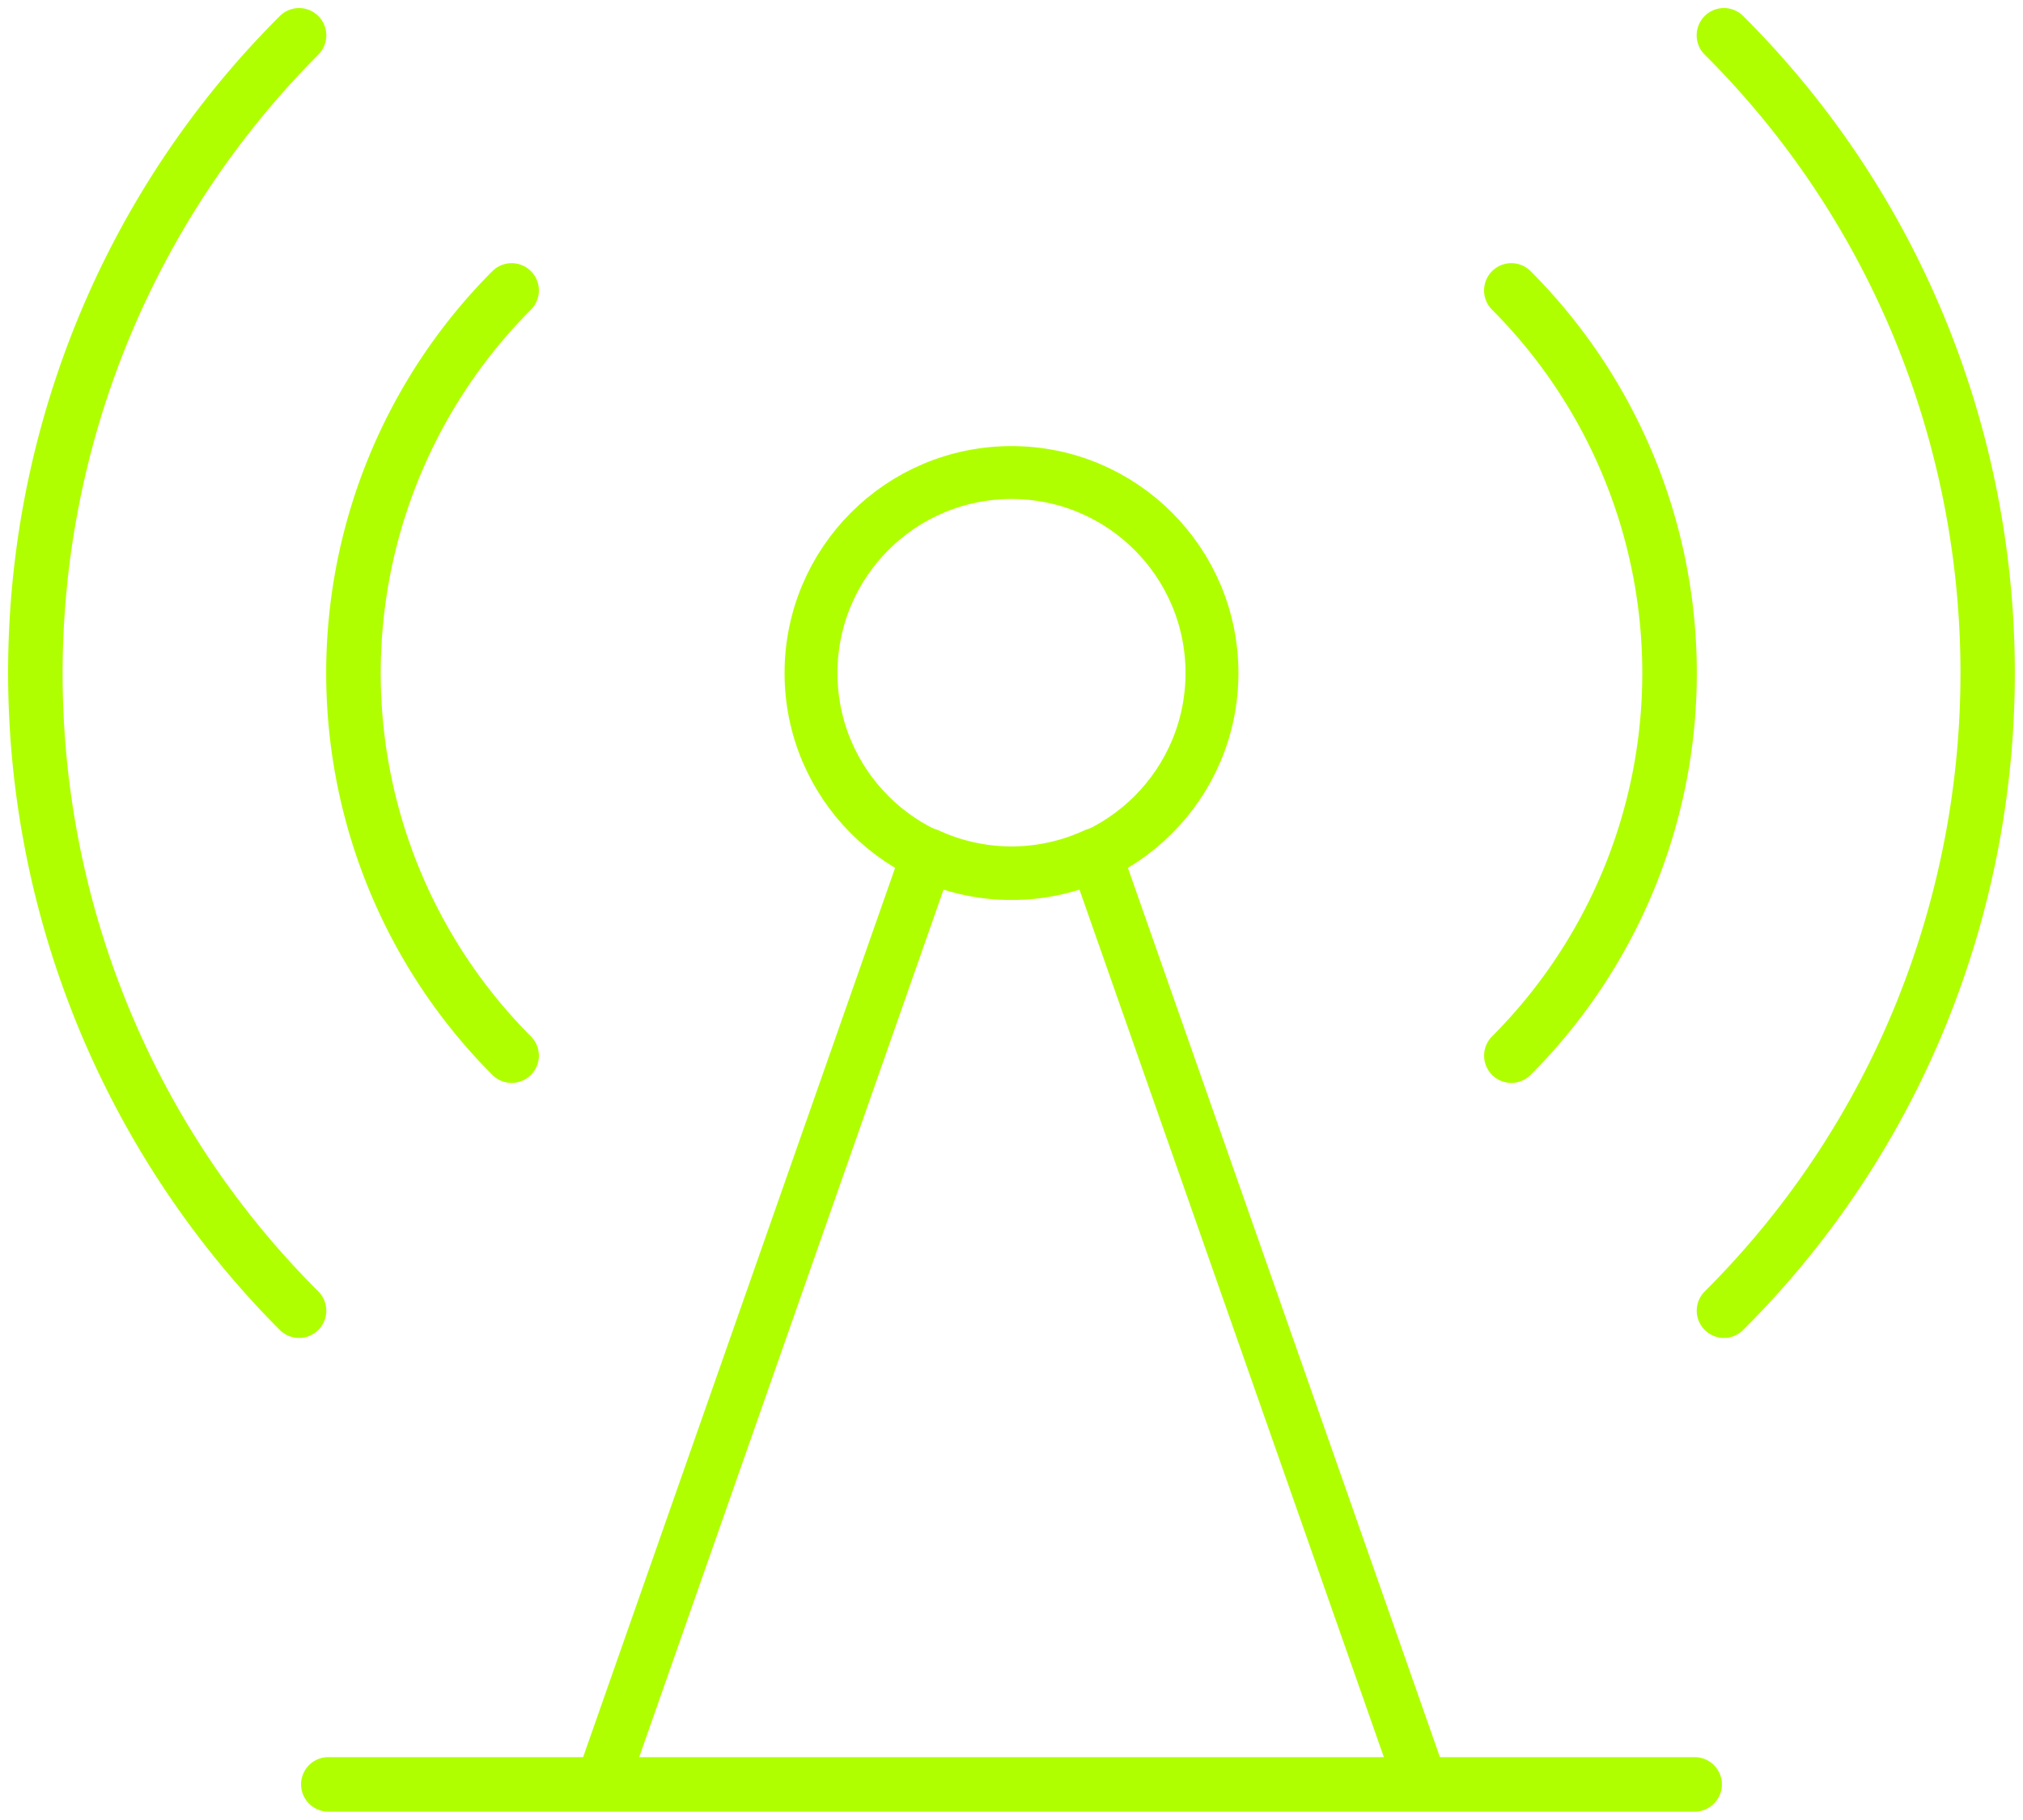 <svg xmlns="http://www.w3.org/2000/svg" xmlns:xlink="http://www.w3.org/1999/xlink" width="76.479" height="68.791" viewBox="0 0 76.479 68.791">
  <defs>
    <clipPath id="clip-path">
      <rect id="Rectangle_653" data-name="Rectangle 653" width="76.479" height="68.791" fill="none" stroke="#b0ff00" stroke-width="2"/>
    </clipPath>
  </defs>
  <g id="Group_781" data-name="Group 781" clip-path="url(#clip-path)">
    <circle id="Ellipse_23" data-name="Ellipse 23" cx="7.579" cy="7.579" r="7.579" transform="translate(30.66 17.863)" fill="none" stroke="#b0ff00" stroke-linecap="round" stroke-linejoin="round" stroke-width="2"/>
    <path id="Path_4707" data-name="Path 4707" d="M45.785,56.159,33.451,21.008a7.555,7.555,0,0,1-6.327,0L14.791,56.159Z" transform="translate(7.952 11.294)" fill="none" stroke="#b0ff00" stroke-linecap="round" stroke-linejoin="round" stroke-width="2"/>
    <path id="Path_4708" data-name="Path 4708" d="M42.4,49.121a.03.03,0,0,1-.022-.009.028.028,0,0,1,0-.042,33.784,33.784,0,0,0,7.47-11.261,34.246,34.246,0,0,0,0-25.644A33.759,33.759,0,0,0,42.375.9a.03.03,0,1,1,.043-.043A33.81,33.81,0,0,1,49.9,12.141a34.322,34.322,0,0,1,0,25.689,33.788,33.788,0,0,1-7.484,11.281A.03.03,0,0,1,42.4,49.121Z" transform="translate(22.776 0.456)" fill="none" stroke="#b0ff00" stroke-linecap="round" stroke-linejoin="round" stroke-width="2"/>
    <path id="Path_4709" data-name="Path 4709" d="M37.169,36.108a.03.03,0,0,1-.022-.009.031.031,0,0,1,0-.042,20.449,20.449,0,0,0,0-28.885.03.03,0,0,1,.043-.043,20.507,20.507,0,0,1,0,28.97A.03.03,0,0,1,37.169,36.108Z" transform="translate(19.967 3.828)" fill="none" stroke="#b0ff00" stroke-linecap="round" stroke-linejoin="round" stroke-width="2"/>
    <path id="Path_4710" data-name="Path 4710" d="M10.849,49.121a.03.03,0,0,1-.022-.009,34.21,34.21,0,0,1-7.484-36.97A33.81,33.81,0,0,1,10.828.858a.03.03,0,0,1,.043,0,.033.033,0,0,1,0,.043A34.147,34.147,0,0,0,3.4,37.808a33.784,33.784,0,0,0,7.47,11.261.031.031,0,0,1,0,.042A.03.03,0,0,1,10.849,49.121Z" transform="translate(0.457 0.456)" fill="none" stroke="#b0ff00" stroke-linecap="round" stroke-linejoin="round" stroke-width="2"/>
    <path id="Path_4711" data-name="Path 4711" d="M14.682,36.108a.03.03,0,0,1-.022-.009,20.509,20.509,0,0,1,0-28.97.03.03,0,0,1,.043.043,20.452,20.452,0,0,0,0,28.885.031.031,0,0,1,0,.042A.03.03,0,0,1,14.682,36.108Z" transform="translate(4.661 3.828)" fill="none" stroke="#b0ff00" stroke-linecap="round" stroke-linejoin="round" stroke-width="2"/>
    <path id="Path_4712" data-name="Path 4712" d="M59.737,43.91H8.082a.031.031,0,0,1-.029-.031.03.03,0,0,1,.029-.029H59.737a.03.03,0,1,1,0,.06Z" transform="translate(4.329 23.574)" fill="none" stroke="#b0ff00" stroke-linecap="round" stroke-linejoin="round" stroke-width="2"/>
  </g>
</svg>
